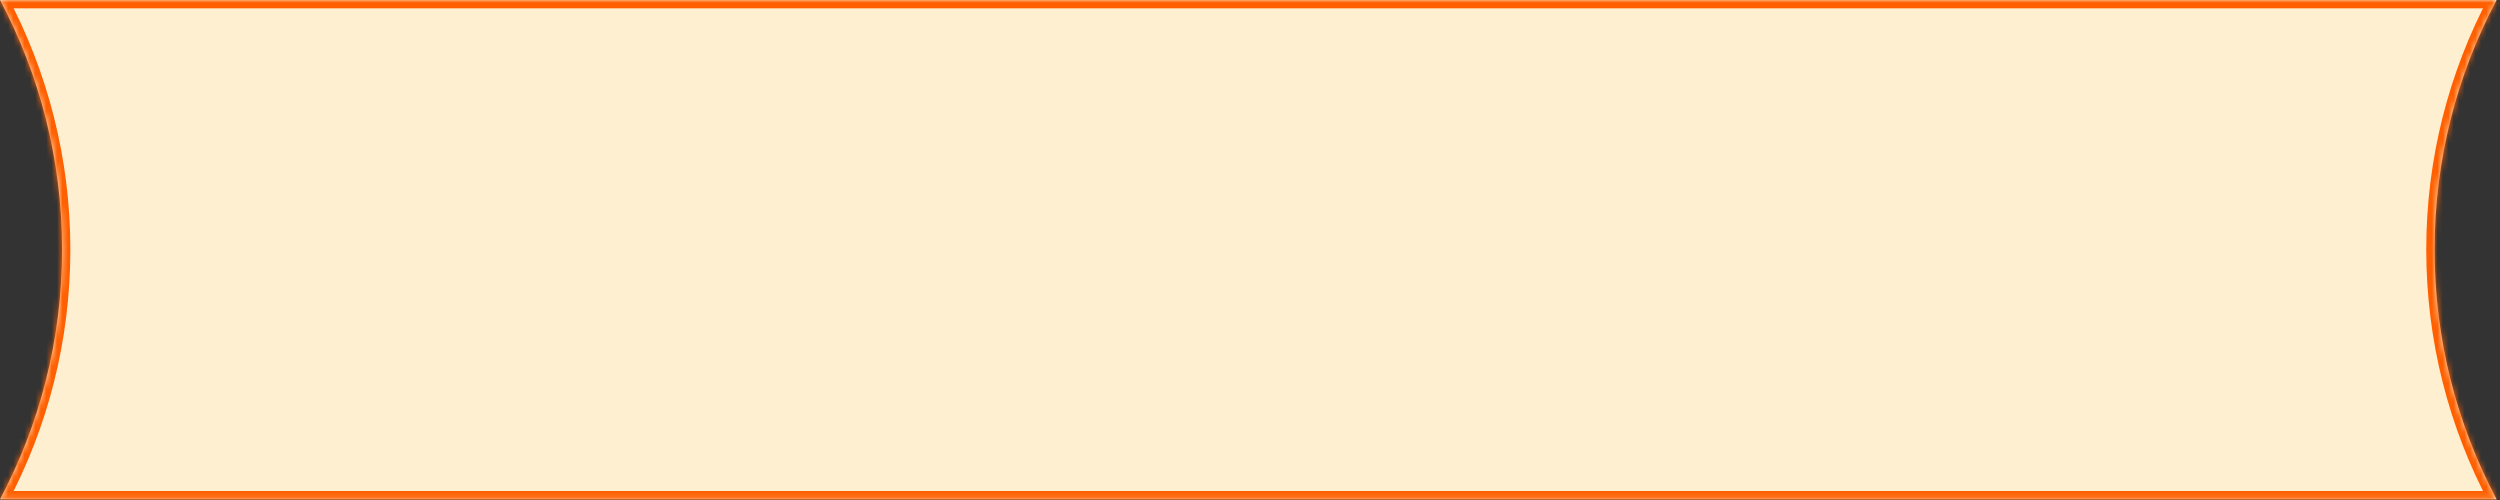 <?xml version="1.0" encoding="UTF-8"?> <svg xmlns="http://www.w3.org/2000/svg" width="460" height="92" viewBox="0 0 460 92" fill="none"><rect x="0" y="0" width="460" height="92" fill="#333333" stroke="none"/><mask id="path-1-inside-1_1473_9068" fill="white"><path fill-rule="evenodd" clip-rule="evenodd" d="M459.378 0H4.46656e-07C7.293 13.743 11.416 29.367 11.416 45.938C11.416 62.508 7.293 78.132 0 91.875H459.378C452.085 78.132 447.963 62.508 447.963 45.938C447.963 29.367 452.085 13.743 459.378 0Z"></path></mask><path fill-rule="evenodd" clip-rule="evenodd" d="M459.378 0H4.46656e-07C7.293 13.743 11.416 29.367 11.416 45.938C11.416 62.508 7.293 78.132 0 91.875H459.378C452.085 78.132 447.963 62.508 447.963 45.938C447.963 29.367 452.085 13.743 459.378 0Z" fill="#FEEFD1"></path><path d="M4.46656e-07 0V-1.531H-2.546L-1.353 0.718L4.46656e-07 0ZM459.378 0L460.731 0.718L461.924 -1.531L459.378 -1.531V0ZM0 91.875L-1.353 91.157L-2.546 93.406H0V91.875ZM459.378 91.875V93.406H461.924L460.731 91.157L459.378 91.875ZM4.46656e-07 1.531H459.378V-1.531H4.46656e-07V1.531ZM12.947 45.938C12.947 29.11 8.76 13.24 1.353 -0.718L-1.353 0.718C5.826 14.246 9.884 29.625 9.884 45.938H12.947ZM1.353 92.593C8.76 78.635 12.947 62.765 12.947 45.938H9.884C9.884 62.25 5.826 77.629 -1.353 91.157L1.353 92.593ZM459.378 90.344H0V93.406H459.378V90.344ZM460.731 91.157C453.552 77.629 449.494 62.25 449.494 45.938H446.431C446.431 62.765 450.619 78.635 458.026 92.593L460.731 91.157ZM449.494 45.938C449.494 29.625 453.552 14.246 460.731 0.718L458.026 -0.718C450.619 13.24 446.431 29.11 446.431 45.938H449.494Z" fill="#FF5F00" mask="url(#path-1-inside-1_1473_9068)"></path></svg> 